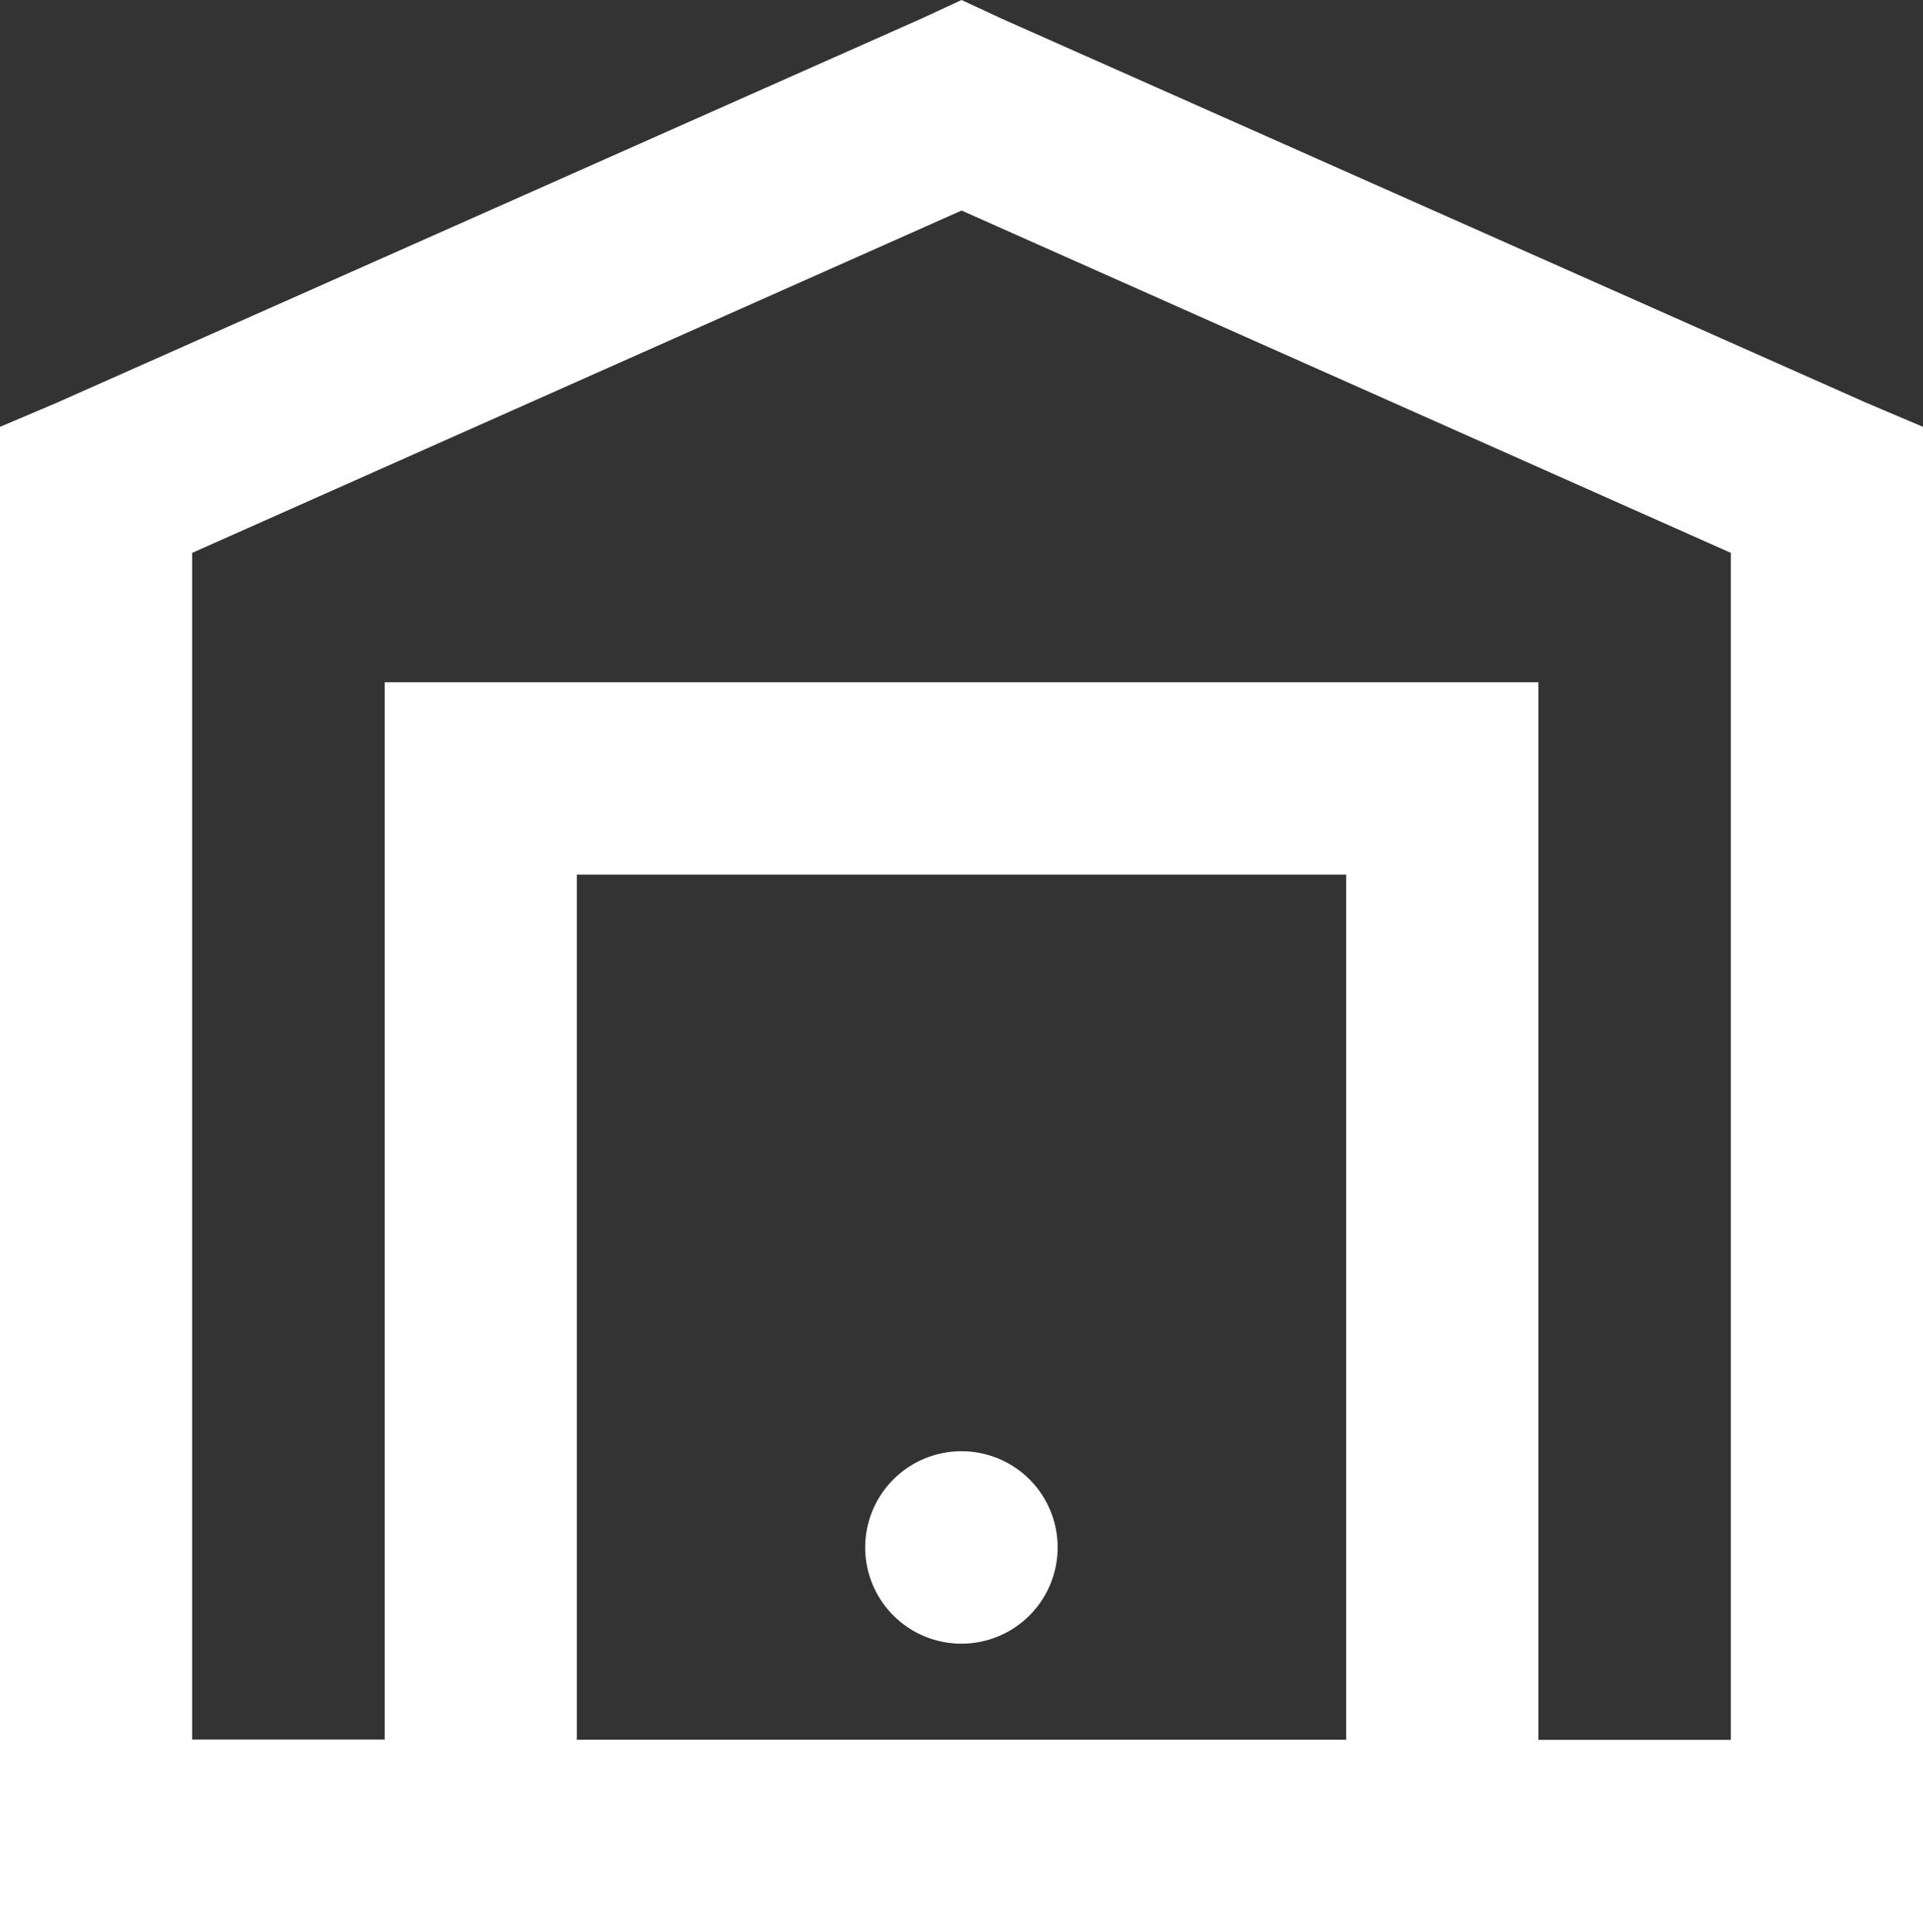 <svg xmlns="http://www.w3.org/2000/svg" width="12.311" height="12.37" viewBox="0 0 12.311 12.37">
  <rect x="0" y="0" width="12.311" height="12.37" fill="#333333" stroke="none"/>
  <defs>
    <style>
      .cls-1 {
        fill: #fff;
      }
    </style>
  </defs>
  <title>contact_ico_access</title>
  <g id="レイヤー_2" data-name="レイヤー 2">
    <g id="footer">
      <path class="cls-1" d="M6.156,0l-.25.116L.365,2.578,0,2.733V12.37H12.311V2.733l-.365-.155L6.405.116Zm0,1.348L11.081,3.54v7.6H9.849V4.368H2.463v6.77H1.23V3.54ZM3.693,5.6H8.618v5.539H3.693ZM6.156,9.292a.616.616,0,1,0,.615.615.615.615,0,0,0-.615-.615Z"/>
    </g>
  </g>
</svg>
